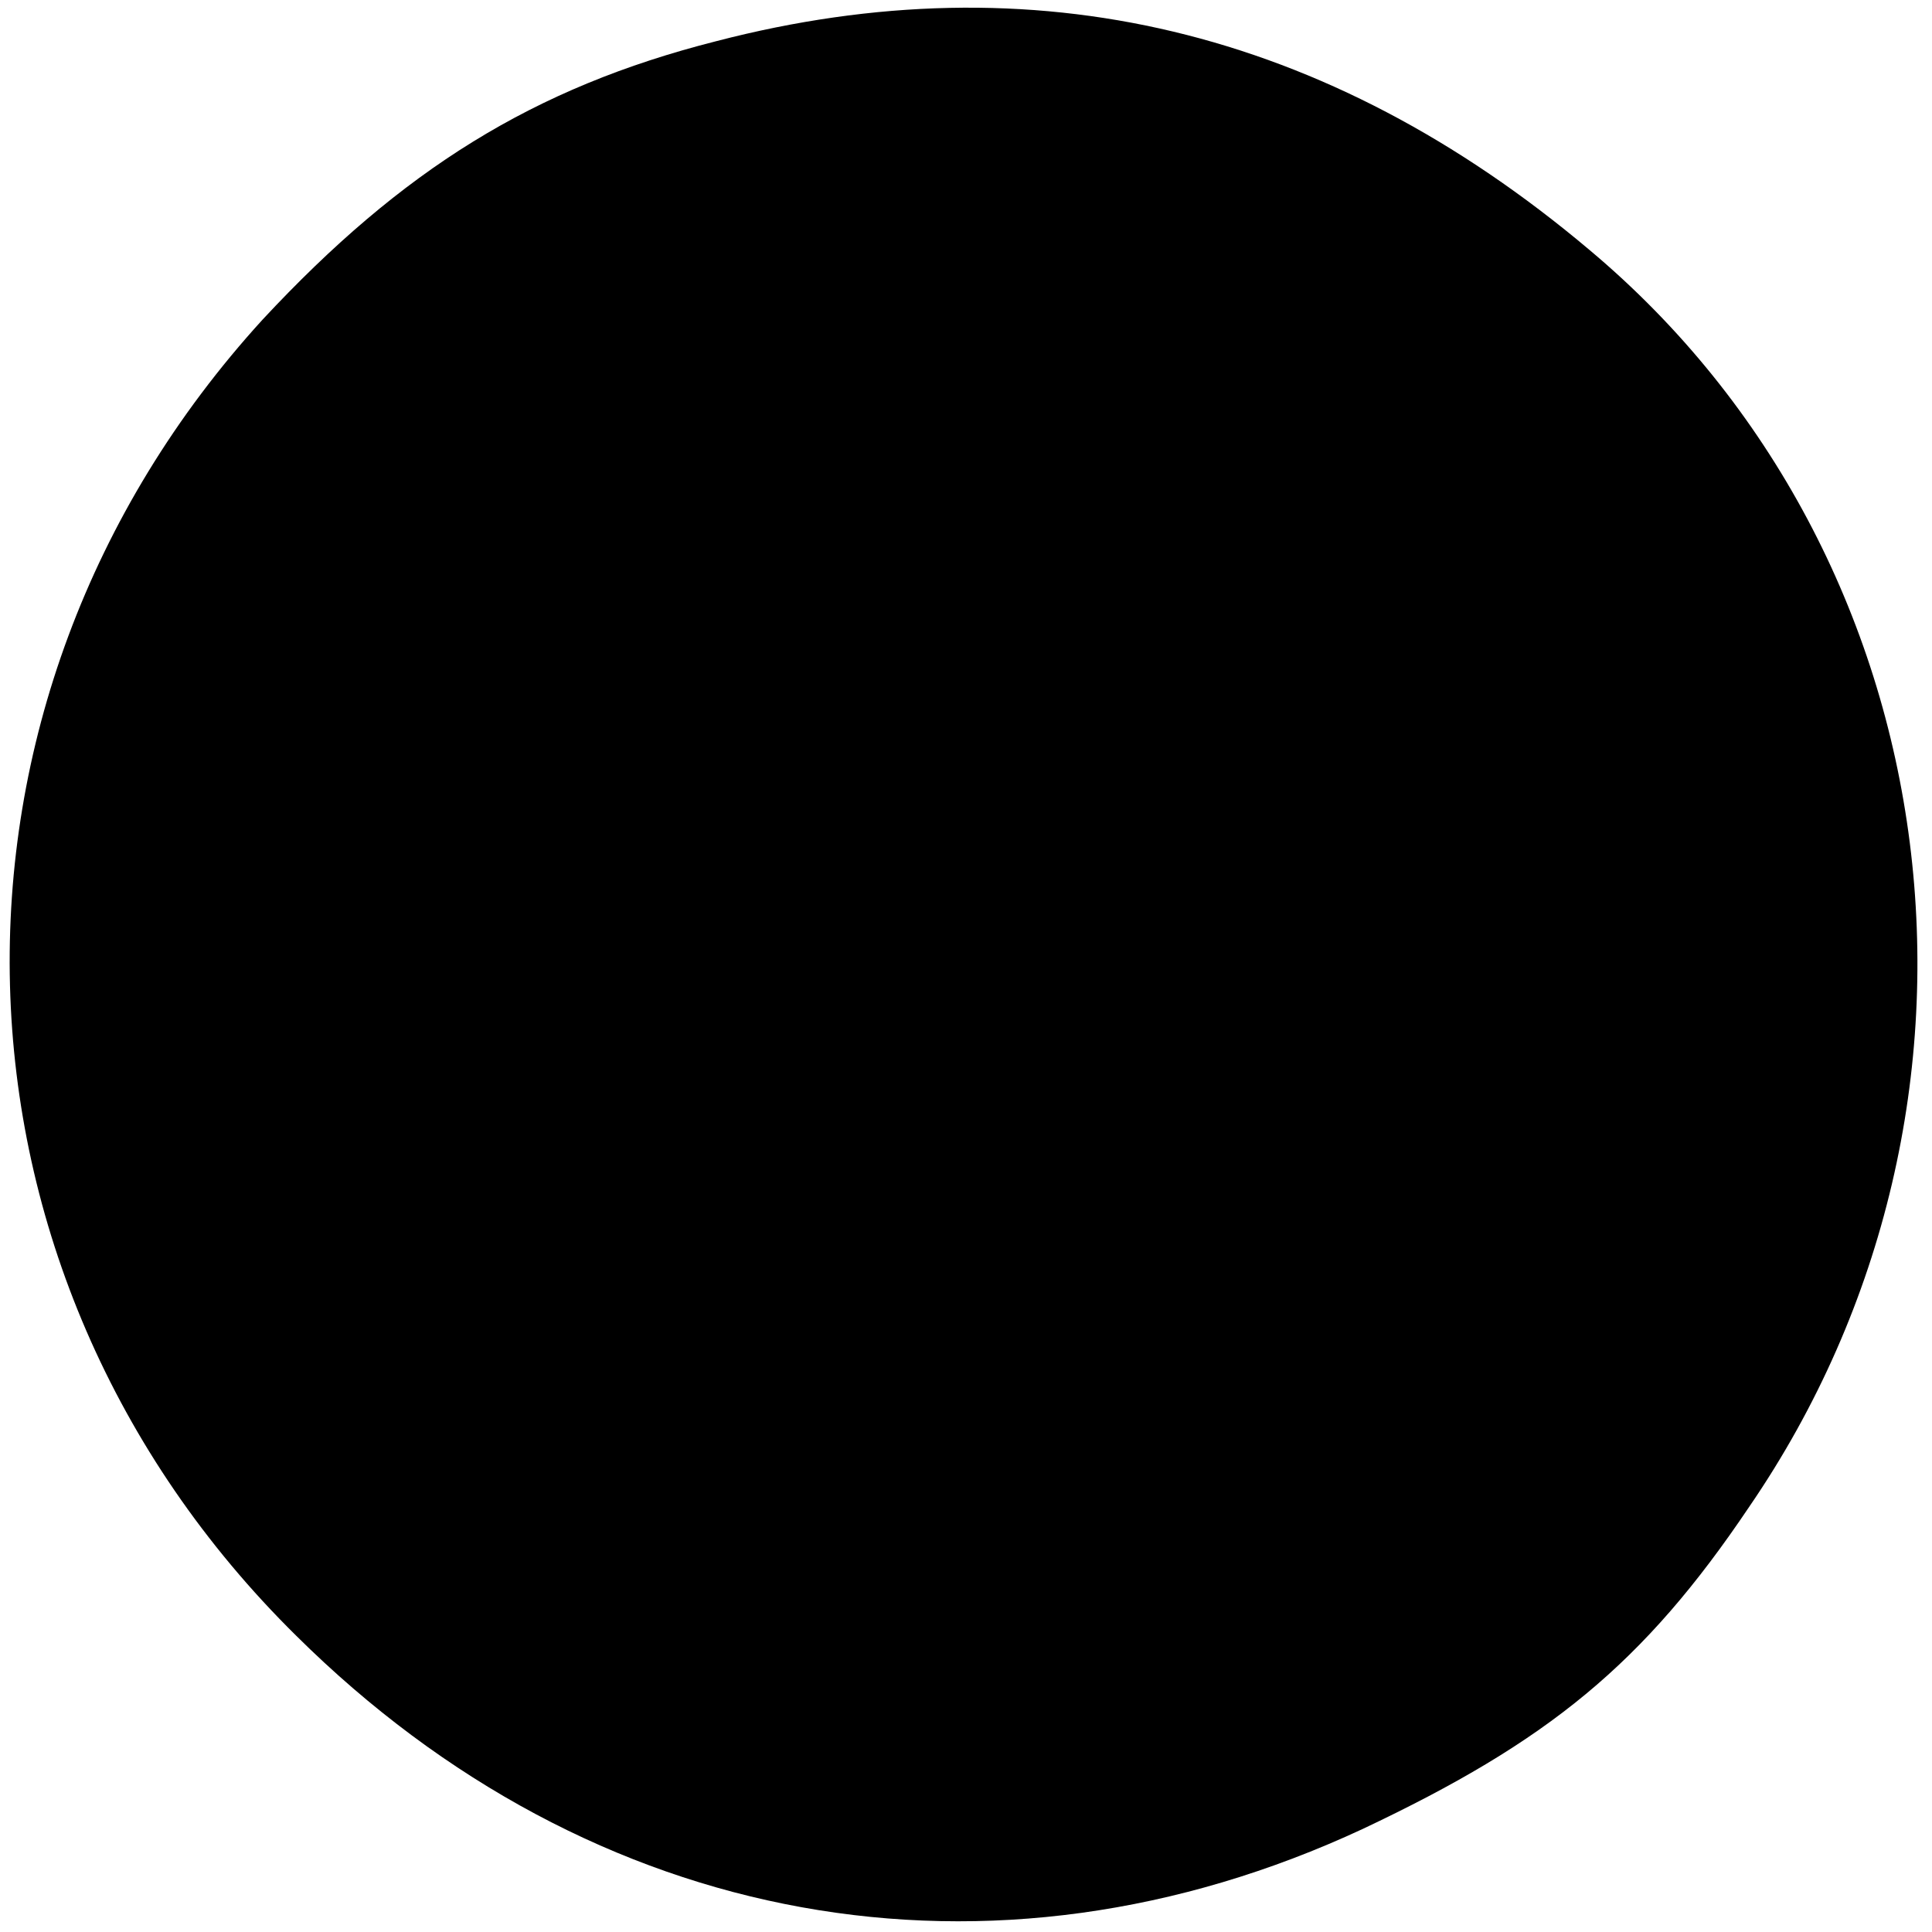 <svg version="1.0" xmlns="http://www.w3.org/2000/svg" width="100" height="100" viewBox="0 0 75 75"><path d="M27.8 1.6c-7.1 1.8-12.2 5-17.6 10.8-13.6 14.9-13 37 1.3 51.1C23 74.9 38.5 77.7 52.9 71c7.2-3.4 10.9-6.4 15-12.5 10.7-15.6 8-36.9-6.2-48.8C51.5 1.1 40.1-1.6 27.8 1.6z"/></svg>